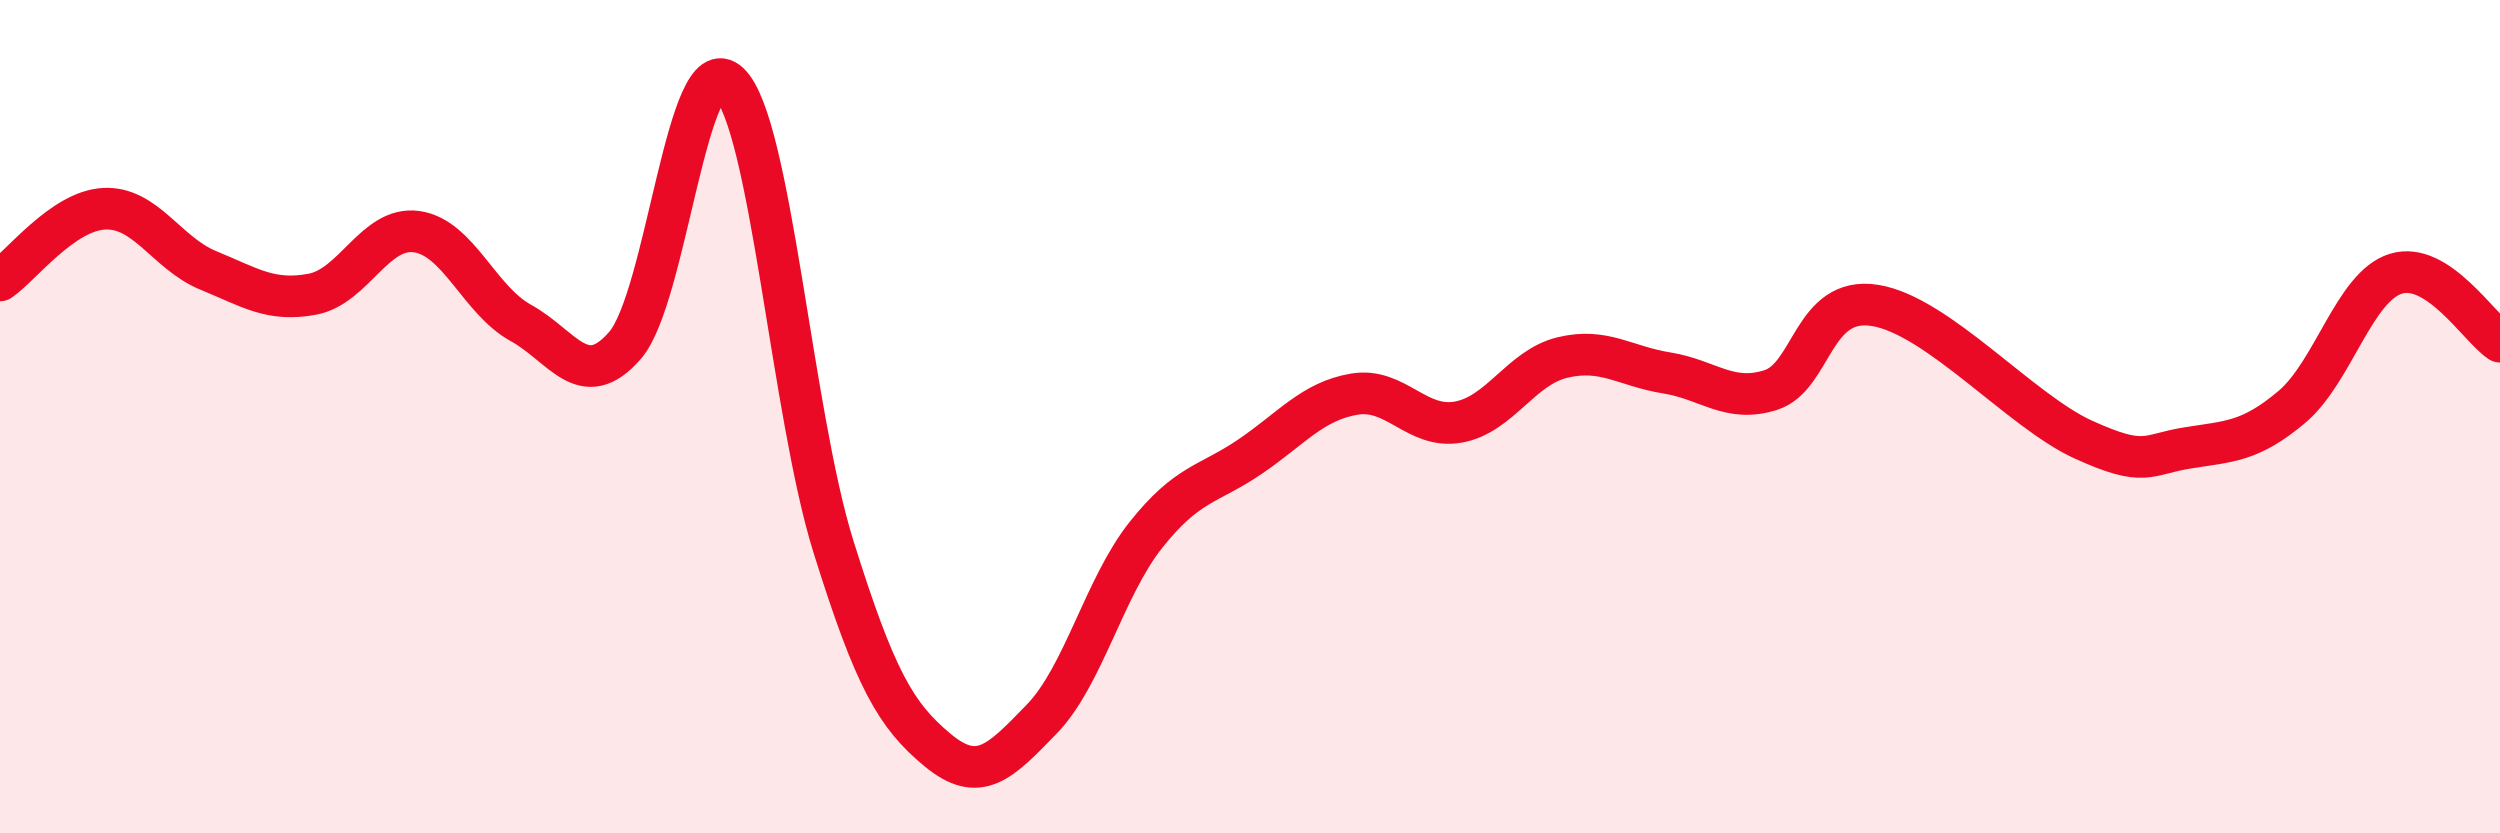 
    <svg width="60" height="20" viewBox="0 0 60 20" xmlns="http://www.w3.org/2000/svg">
      <path
        d="M 0,6.73 C 0.5,6.39 1.5,5.06 2.5,5.01 C 3.5,4.96 4,6.08 5,6.49 C 6,6.9 6.5,7.25 7.5,7.06 C 8.5,6.87 9,5.42 10,5.56 C 11,5.7 11.5,7.2 12.5,7.75 C 13.5,8.3 14,9.44 15,8.29 C 16,7.14 16.5,1.04 17.5,2 C 18.5,2.96 19,9.91 20,13.11 C 21,16.31 21.5,17.17 22.5,18 C 23.5,18.83 24,18.29 25,17.26 C 26,16.23 26.5,14.1 27.5,12.84 C 28.5,11.58 29,11.64 30,10.96 C 31,10.28 31.5,9.63 32.5,9.46 C 33.5,9.29 34,10.31 35,10.13 C 36,9.95 36.5,8.82 37.5,8.58 C 38.5,8.34 39,8.79 40,8.95 C 41,9.11 41.5,9.68 42.5,9.36 C 43.5,9.04 43.5,7.09 45,7.33 C 46.5,7.57 48.5,9.87 50,10.55 C 51.5,11.23 51.5,10.91 52.5,10.75 C 53.5,10.59 54,10.61 55,9.77 C 56,8.93 56.5,6.88 57.5,6.57 C 58.5,6.26 59.5,7.87 60,8.2L60 20L0 20Z"
        fill="#EB0A25"
        opacity="0.1"
        stroke-linecap="round"
        stroke-linejoin="round"
      />
      <path
        d="M 0,6.73 C 0.5,6.39 1.5,5.06 2.5,5.01 C 3.5,4.96 4,6.08 5,6.49 C 6,6.9 6.5,7.25 7.5,7.06 C 8.5,6.87 9,5.42 10,5.56 C 11,5.7 11.5,7.2 12.5,7.75 C 13.5,8.3 14,9.44 15,8.29 C 16,7.14 16.5,1.04 17.5,2 C 18.5,2.96 19,9.91 20,13.11 C 21,16.31 21.5,17.17 22.5,18 C 23.5,18.83 24,18.29 25,17.26 C 26,16.23 26.5,14.1 27.5,12.84 C 28.5,11.58 29,11.64 30,10.96 C 31,10.28 31.5,9.63 32.5,9.46 C 33.5,9.29 34,10.31 35,10.13 C 36,9.95 36.5,8.82 37.5,8.58 C 38.5,8.34 39,8.79 40,8.95 C 41,9.11 41.5,9.68 42.5,9.36 C 43.5,9.04 43.5,7.09 45,7.33 C 46.5,7.57 48.5,9.87 50,10.55 C 51.5,11.23 51.5,10.91 52.5,10.75 C 53.5,10.59 54,10.61 55,9.77 C 56,8.93 56.5,6.88 57.5,6.57 C 58.5,6.26 59.5,7.87 60,8.2"
        stroke="#EB0A25"
        stroke-width="1"
        fill="none"
        stroke-linecap="round"
        stroke-linejoin="round"
      />
    </svg>
  
